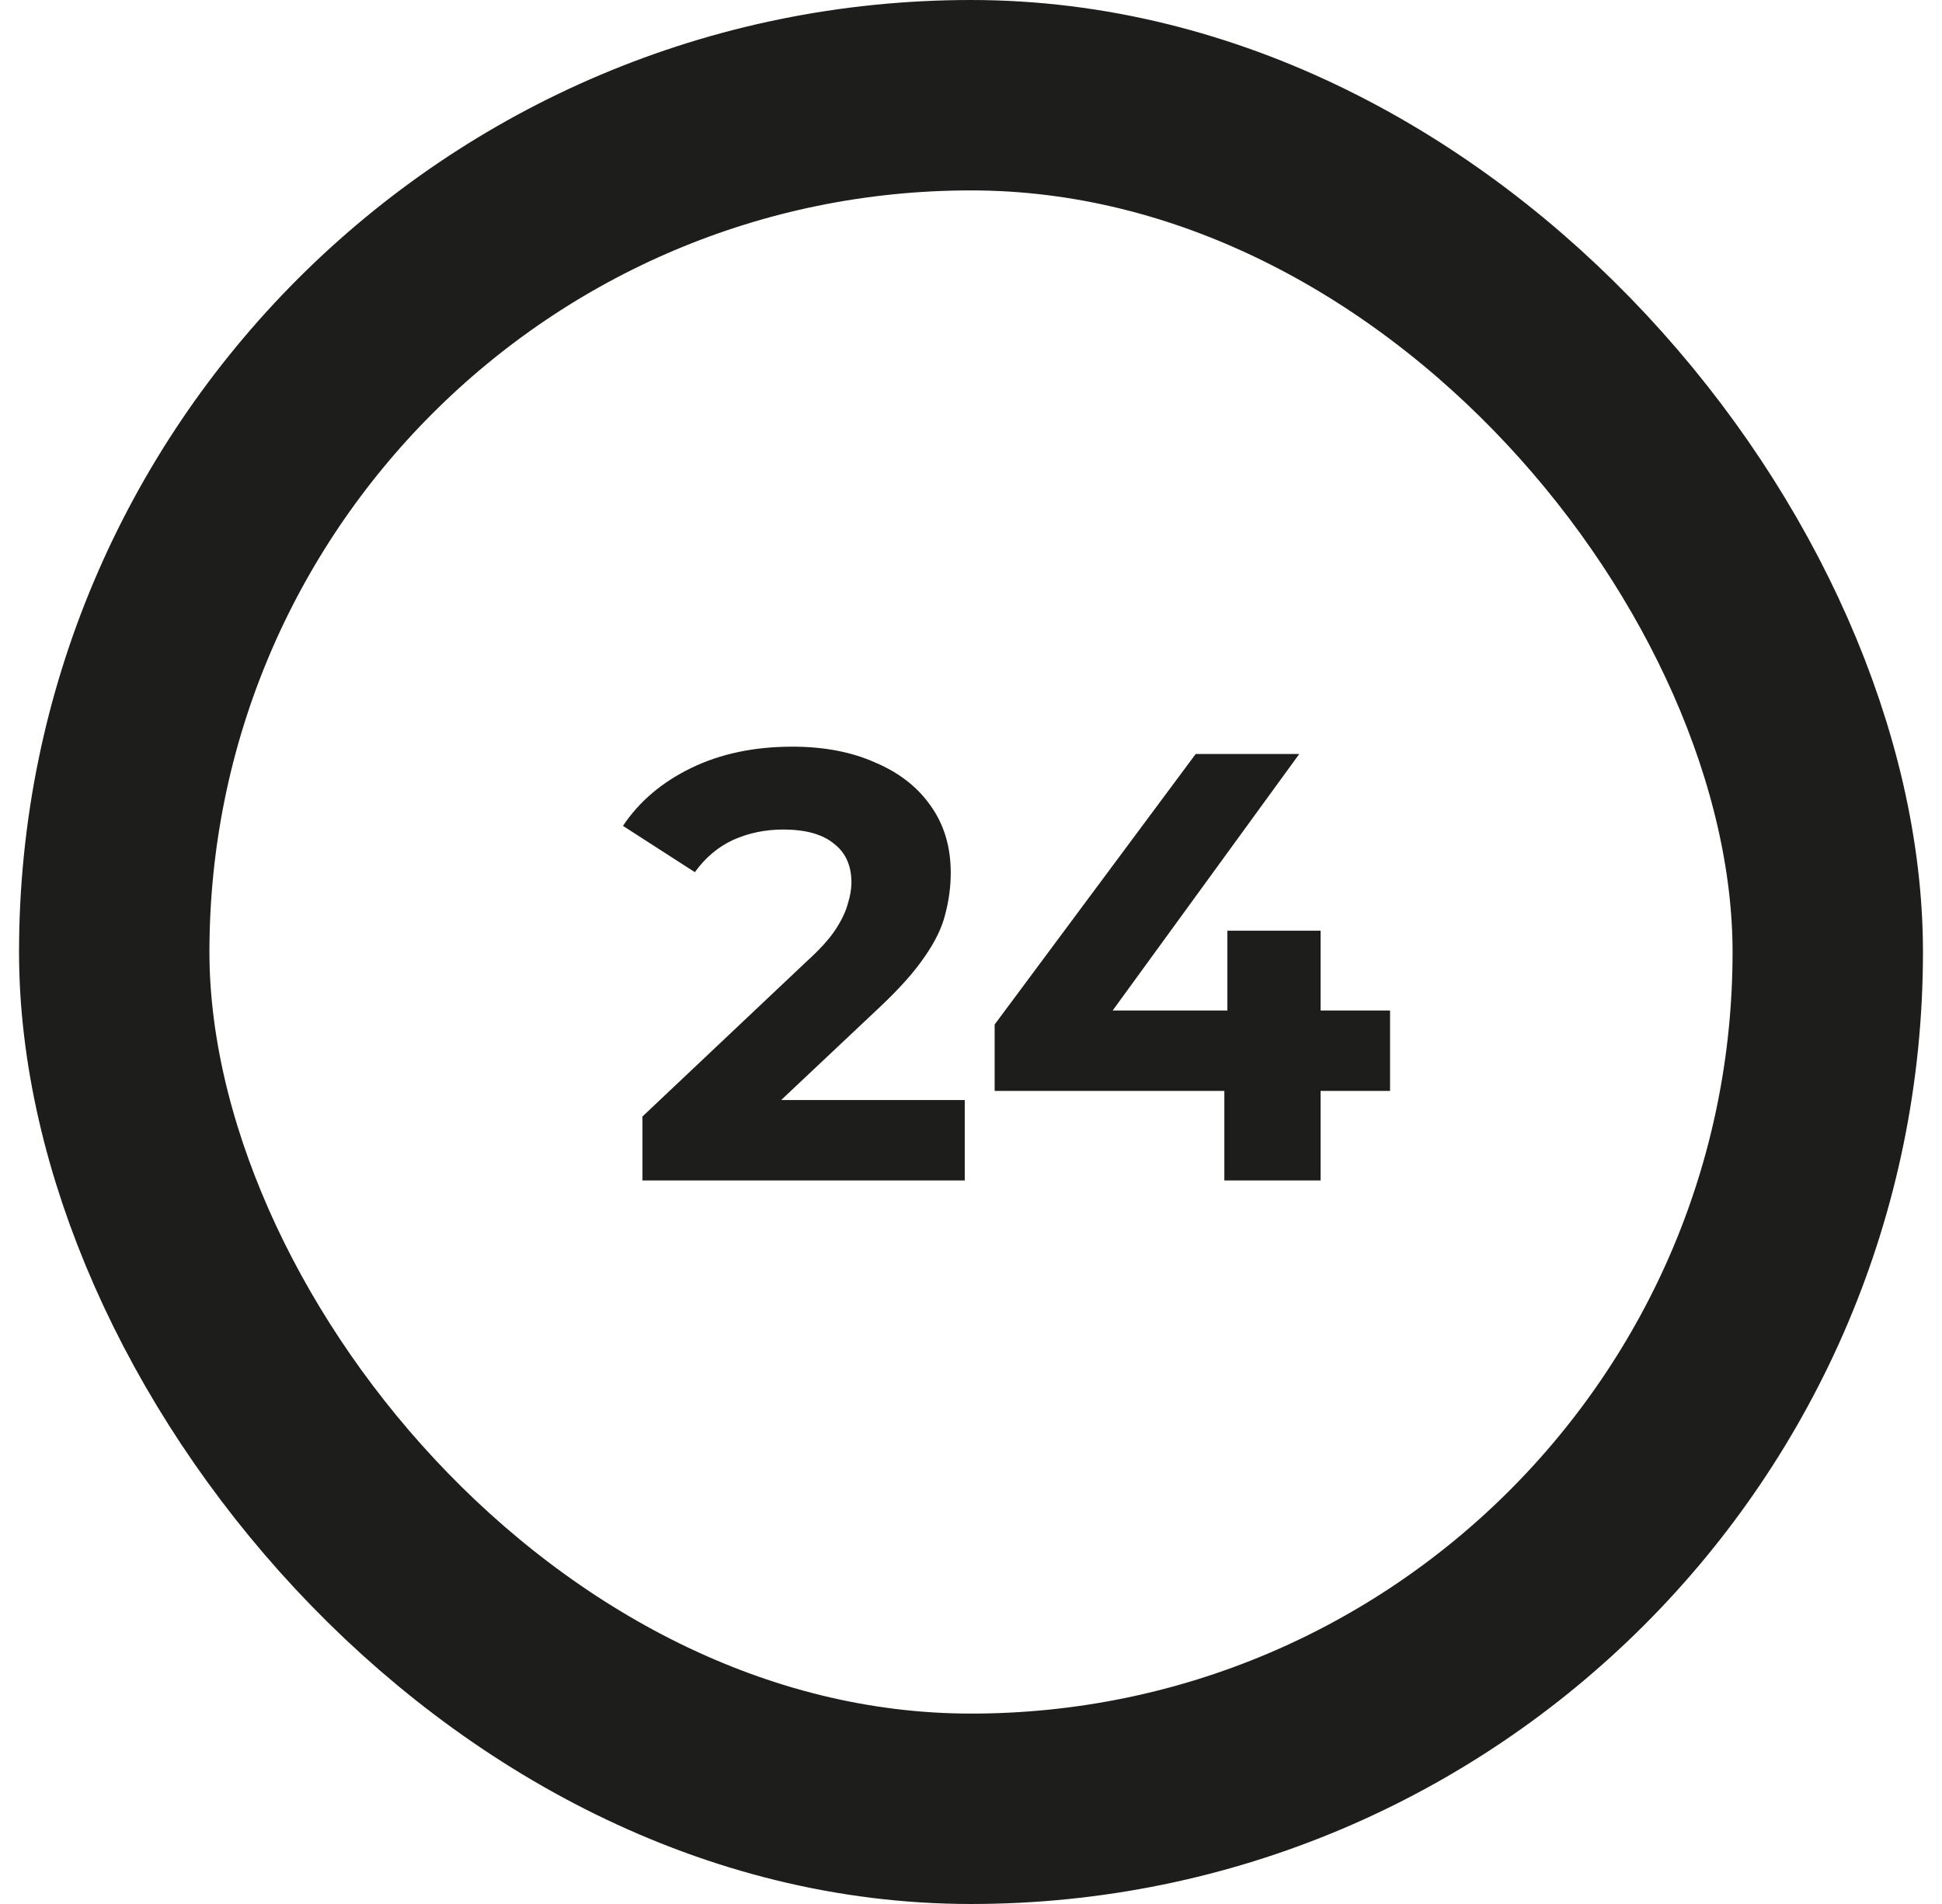 <svg width="51" height="50" viewBox="0 0 51 50" fill="none" xmlns="http://www.w3.org/2000/svg">
<rect x="3" y="2.5" width="45" height="45" rx="22.5" stroke="#1D1D1B" stroke-width="5"/>
<path d="M16.872 31V29.32L21.192 25.24C21.533 24.931 21.784 24.653 21.944 24.408C22.104 24.163 22.21 23.939 22.264 23.736C22.328 23.533 22.36 23.347 22.36 23.176C22.36 22.728 22.205 22.387 21.896 22.152C21.597 21.907 21.154 21.784 20.568 21.784C20.098 21.784 19.661 21.875 19.256 22.056C18.861 22.237 18.525 22.52 18.248 22.904L16.36 21.688C16.786 21.048 17.384 20.541 18.152 20.168C18.92 19.795 19.805 19.608 20.808 19.608C21.64 19.608 22.365 19.747 22.984 20.024C23.613 20.291 24.098 20.669 24.44 21.16C24.792 21.651 24.968 22.237 24.968 22.92C24.968 23.283 24.92 23.645 24.824 24.008C24.738 24.36 24.557 24.733 24.28 25.128C24.013 25.523 23.618 25.965 23.096 26.456L19.512 29.832L19.016 28.888H25.336V31H16.872ZM26.121 28.648V26.904L31.401 19.8H34.121L28.953 26.904L27.689 26.536H36.505V28.648H26.121ZM32.153 31V28.648L32.233 26.536V24.44H34.681V31H32.153Z" fill="#1D1D1B"/>
</svg>
